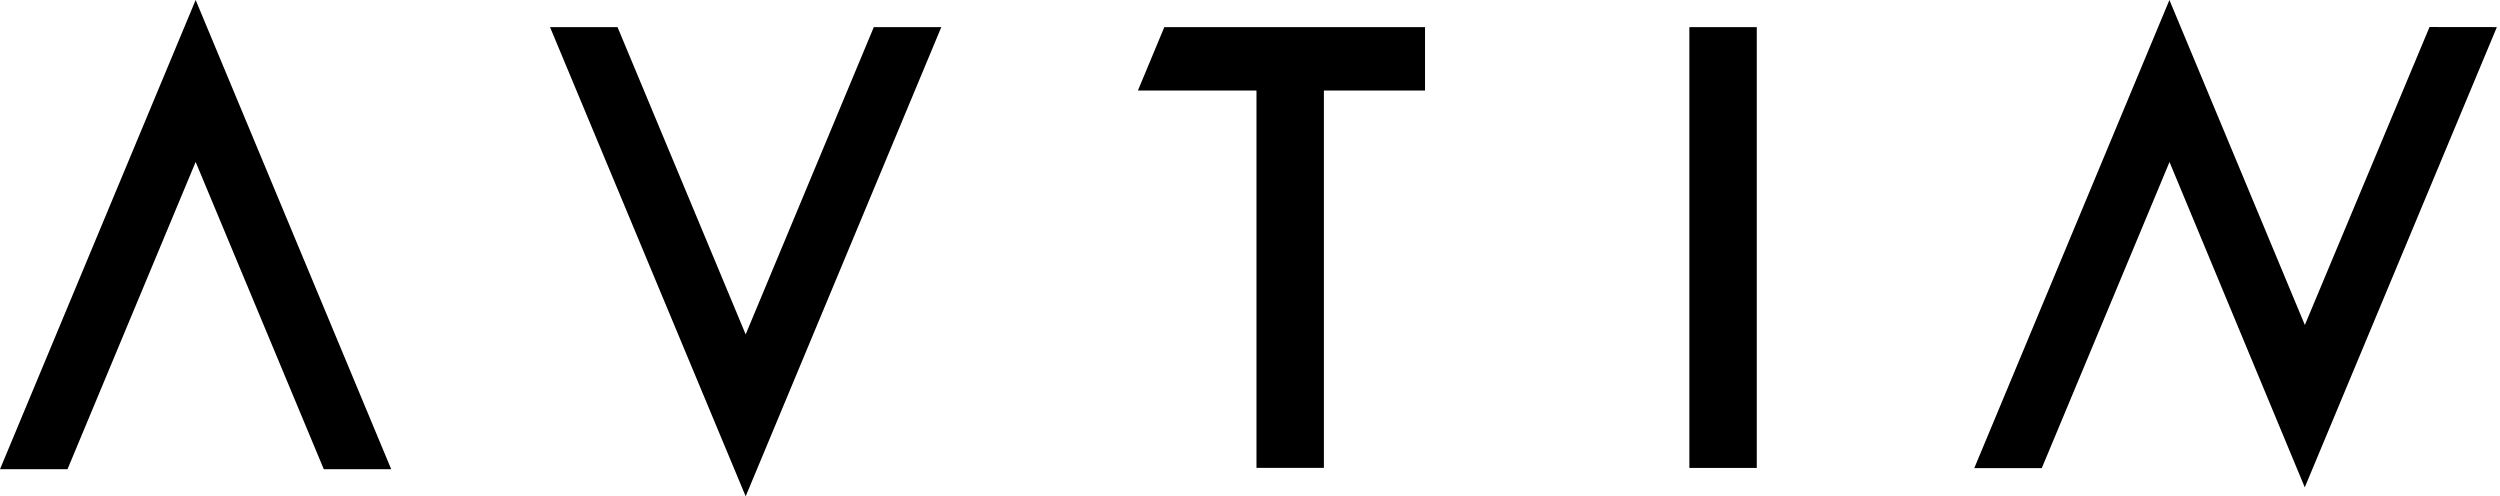 <?xml version="1.0" encoding="UTF-8"?> <svg xmlns="http://www.w3.org/2000/svg" viewBox="1864 2473 272 54" width="272" height="54"><path fill="#000000" stroke="none" fill-opacity="1" stroke-width="1" stroke-opacity="1" color="rgb(51, 51, 51)" id="tSvg17f8ac931a1" title="Path 1" d="M 1923.842 2475.949 C 1926.29 2475.949 1928.738 2475.949 1931.186 2475.949 C 1935.834 2487.093 1940.481 2498.237 1945.129 2509.381 C 1949.776 2498.237 1954.424 2487.093 1959.071 2475.949 C 1961.519 2475.949 1963.967 2475.949 1966.415 2475.949 C 1959.32 2492.966 1952.224 2509.983 1945.129 2527C 1938.033 2509.983 1930.938 2492.966 1923.842 2475.949Z"></path><path fill="#000000" stroke="none" fill-opacity="1" stroke-width="1" stroke-opacity="1" color="rgb(51, 51, 51)" id="tSvg233879038c" title="Path 2" d="M 2100.033 2473 C 2092.956 2489.977 2085.879 2506.954 2078.802 2523.931 C 2081.25 2523.931 2083.698 2523.931 2086.146 2523.931 C 2090.778 2512.83 2095.411 2501.729 2100.043 2490.628 C 2104.948 2502.427 2109.854 2514.225 2114.759 2526.023 C 2121.726 2509.332 2128.692 2492.64 2135.659 2475.949 C 2133.217 2475.946 2130.775 2475.943 2128.333 2475.94 C 2123.811 2486.746 2119.29 2497.552 2114.768 2508.358C 2109.856 2496.572 2104.945 2484.786 2100.033 2473Z"></path><path fill="#000000" stroke="none" fill-opacity="1" stroke-width="1" stroke-opacity="1" color="rgb(51, 51, 51)" id="tSvgde5e54911b" title="Path 3" d="M 2019.043 2482.851 C 2015.375 2482.851 2011.708 2482.851 2008.04 2482.851 C 2008.04 2496.535 2008.04 2510.219 2008.04 2523.904 C 2005.595 2523.904 2003.15 2523.904 2000.705 2523.904 C 2000.705 2510.219 2000.705 2496.535 2000.705 2482.851 C 1996.405 2482.851 1992.104 2482.851 1987.804 2482.851 C 1988.762 2480.55 1989.721 2478.249 1990.679 2475.949 C 2000.134 2475.949 2009.588 2475.949 2019.043 2475.949C 2019.043 2478.249 2019.043 2480.55 2019.043 2482.851Z"></path><path fill="#000000" stroke="none" fill-opacity="1" stroke-width="1" stroke-opacity="1" color="rgb(51, 51, 51)" id="tSvg5e4a733fbd" title="Path 4" d="M 2055.137 2475.949 C 2052.692 2475.949 2050.247 2475.949 2047.802 2475.949 C 2047.802 2491.937 2047.802 2507.925 2047.802 2523.913 C 2050.247 2523.913 2052.692 2523.913 2055.137 2523.913C 2055.137 2507.925 2055.137 2491.937 2055.137 2475.949Z"></path><path fill="#000000" stroke="none" fill-opacity="1" stroke-width="1" stroke-opacity="1" color="rgb(51, 51, 51)" id="tSvg1278564b617" title="Path 5" d="M 1885.287 2473 C 1878.191 2490.017 1871.096 2507.034 1864 2524.051 C 1866.448 2524.051 1868.896 2524.051 1871.344 2524.051 C 1875.992 2512.907 1880.639 2501.763 1885.287 2490.619 C 1889.934 2501.763 1894.582 2512.907 1899.229 2524.051 C 1901.674 2524.051 1904.119 2524.051 1906.564 2524.051C 1899.472 2507.034 1892.379 2490.017 1885.287 2473Z"></path><defs> </defs></svg> 